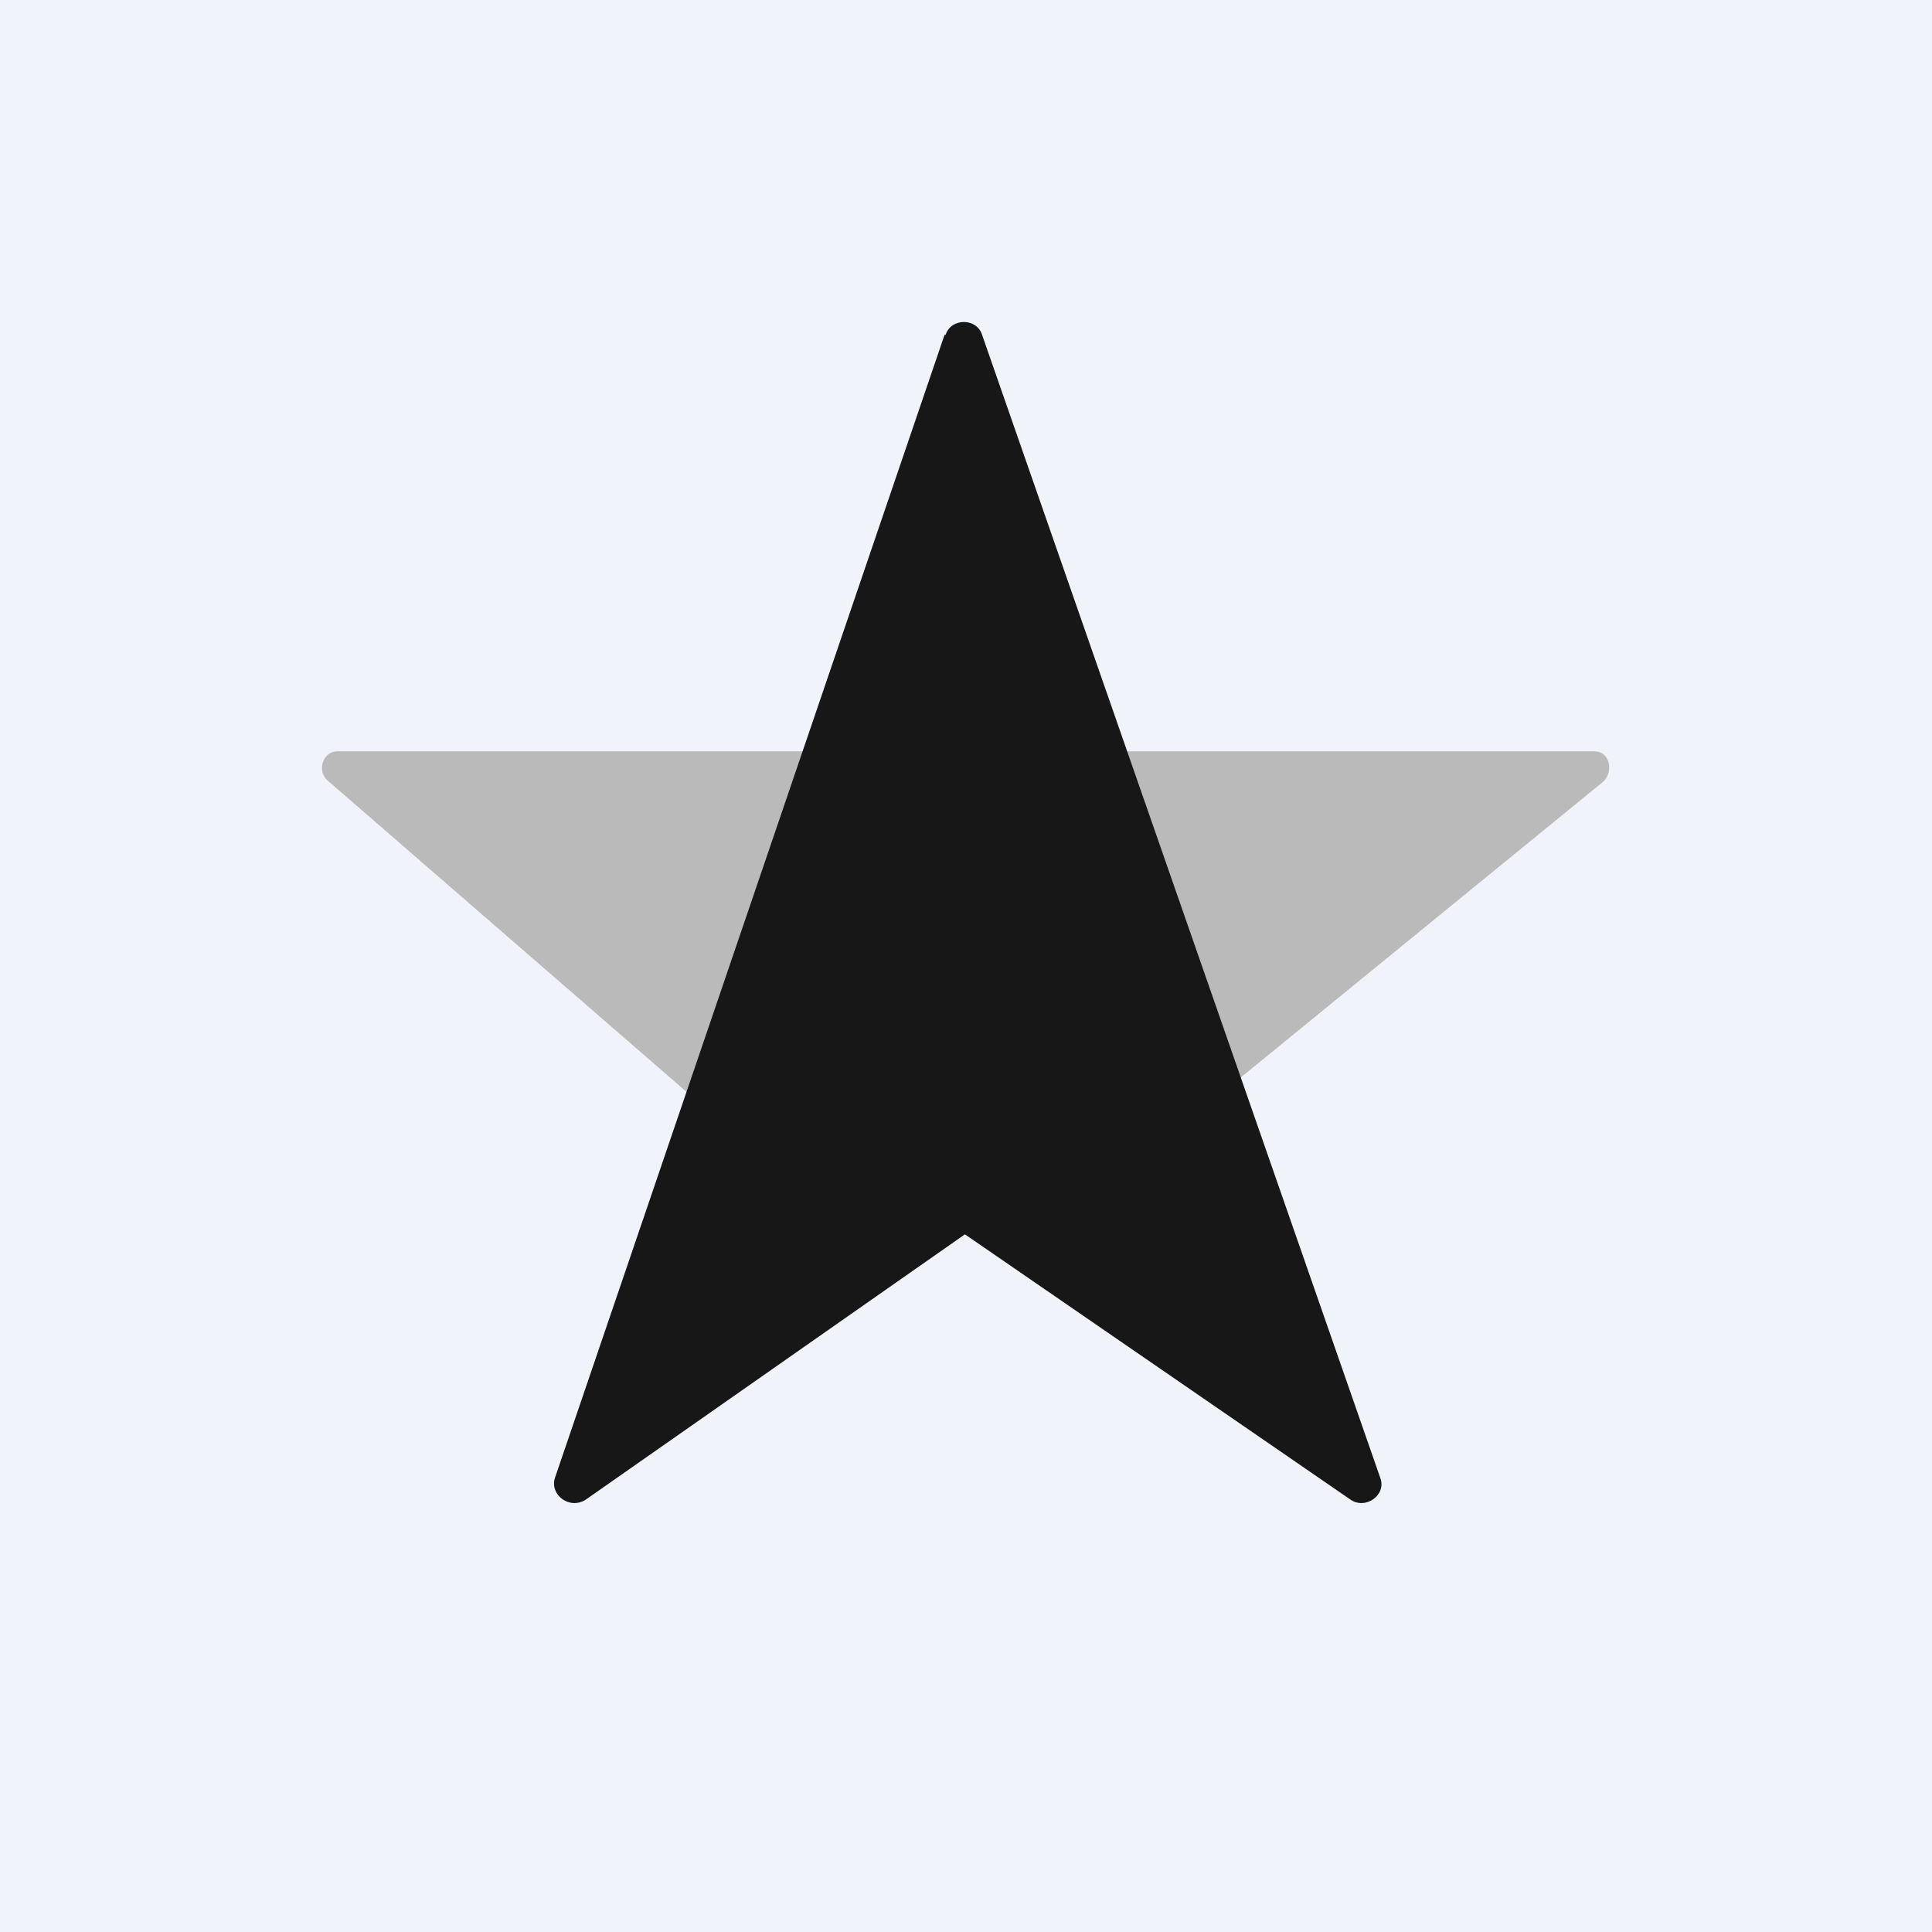 <!-- by TradingView --><svg width="18" height="18" viewBox="0 0 18 18" xmlns="http://www.w3.org/2000/svg"><path fill="#F0F3FA" d="M0 0h18v18H0z"/><path d="M14.86 7H3.14c-.13 0-.19.18-.09.27L7.35 11l3.13-.08 4.46-3.64c.1-.1.05-.28-.08-.28Z" fill="#BABABA"/><path d="M8.8 3.12 5.17 13.77c-.05.16.14.3.29.2l3.53-2.47 3.59 2.47c.14.1.34-.04.28-.2L9.15 3.12c-.05-.16-.29-.16-.34 0Z" fill="#171717"/></svg>